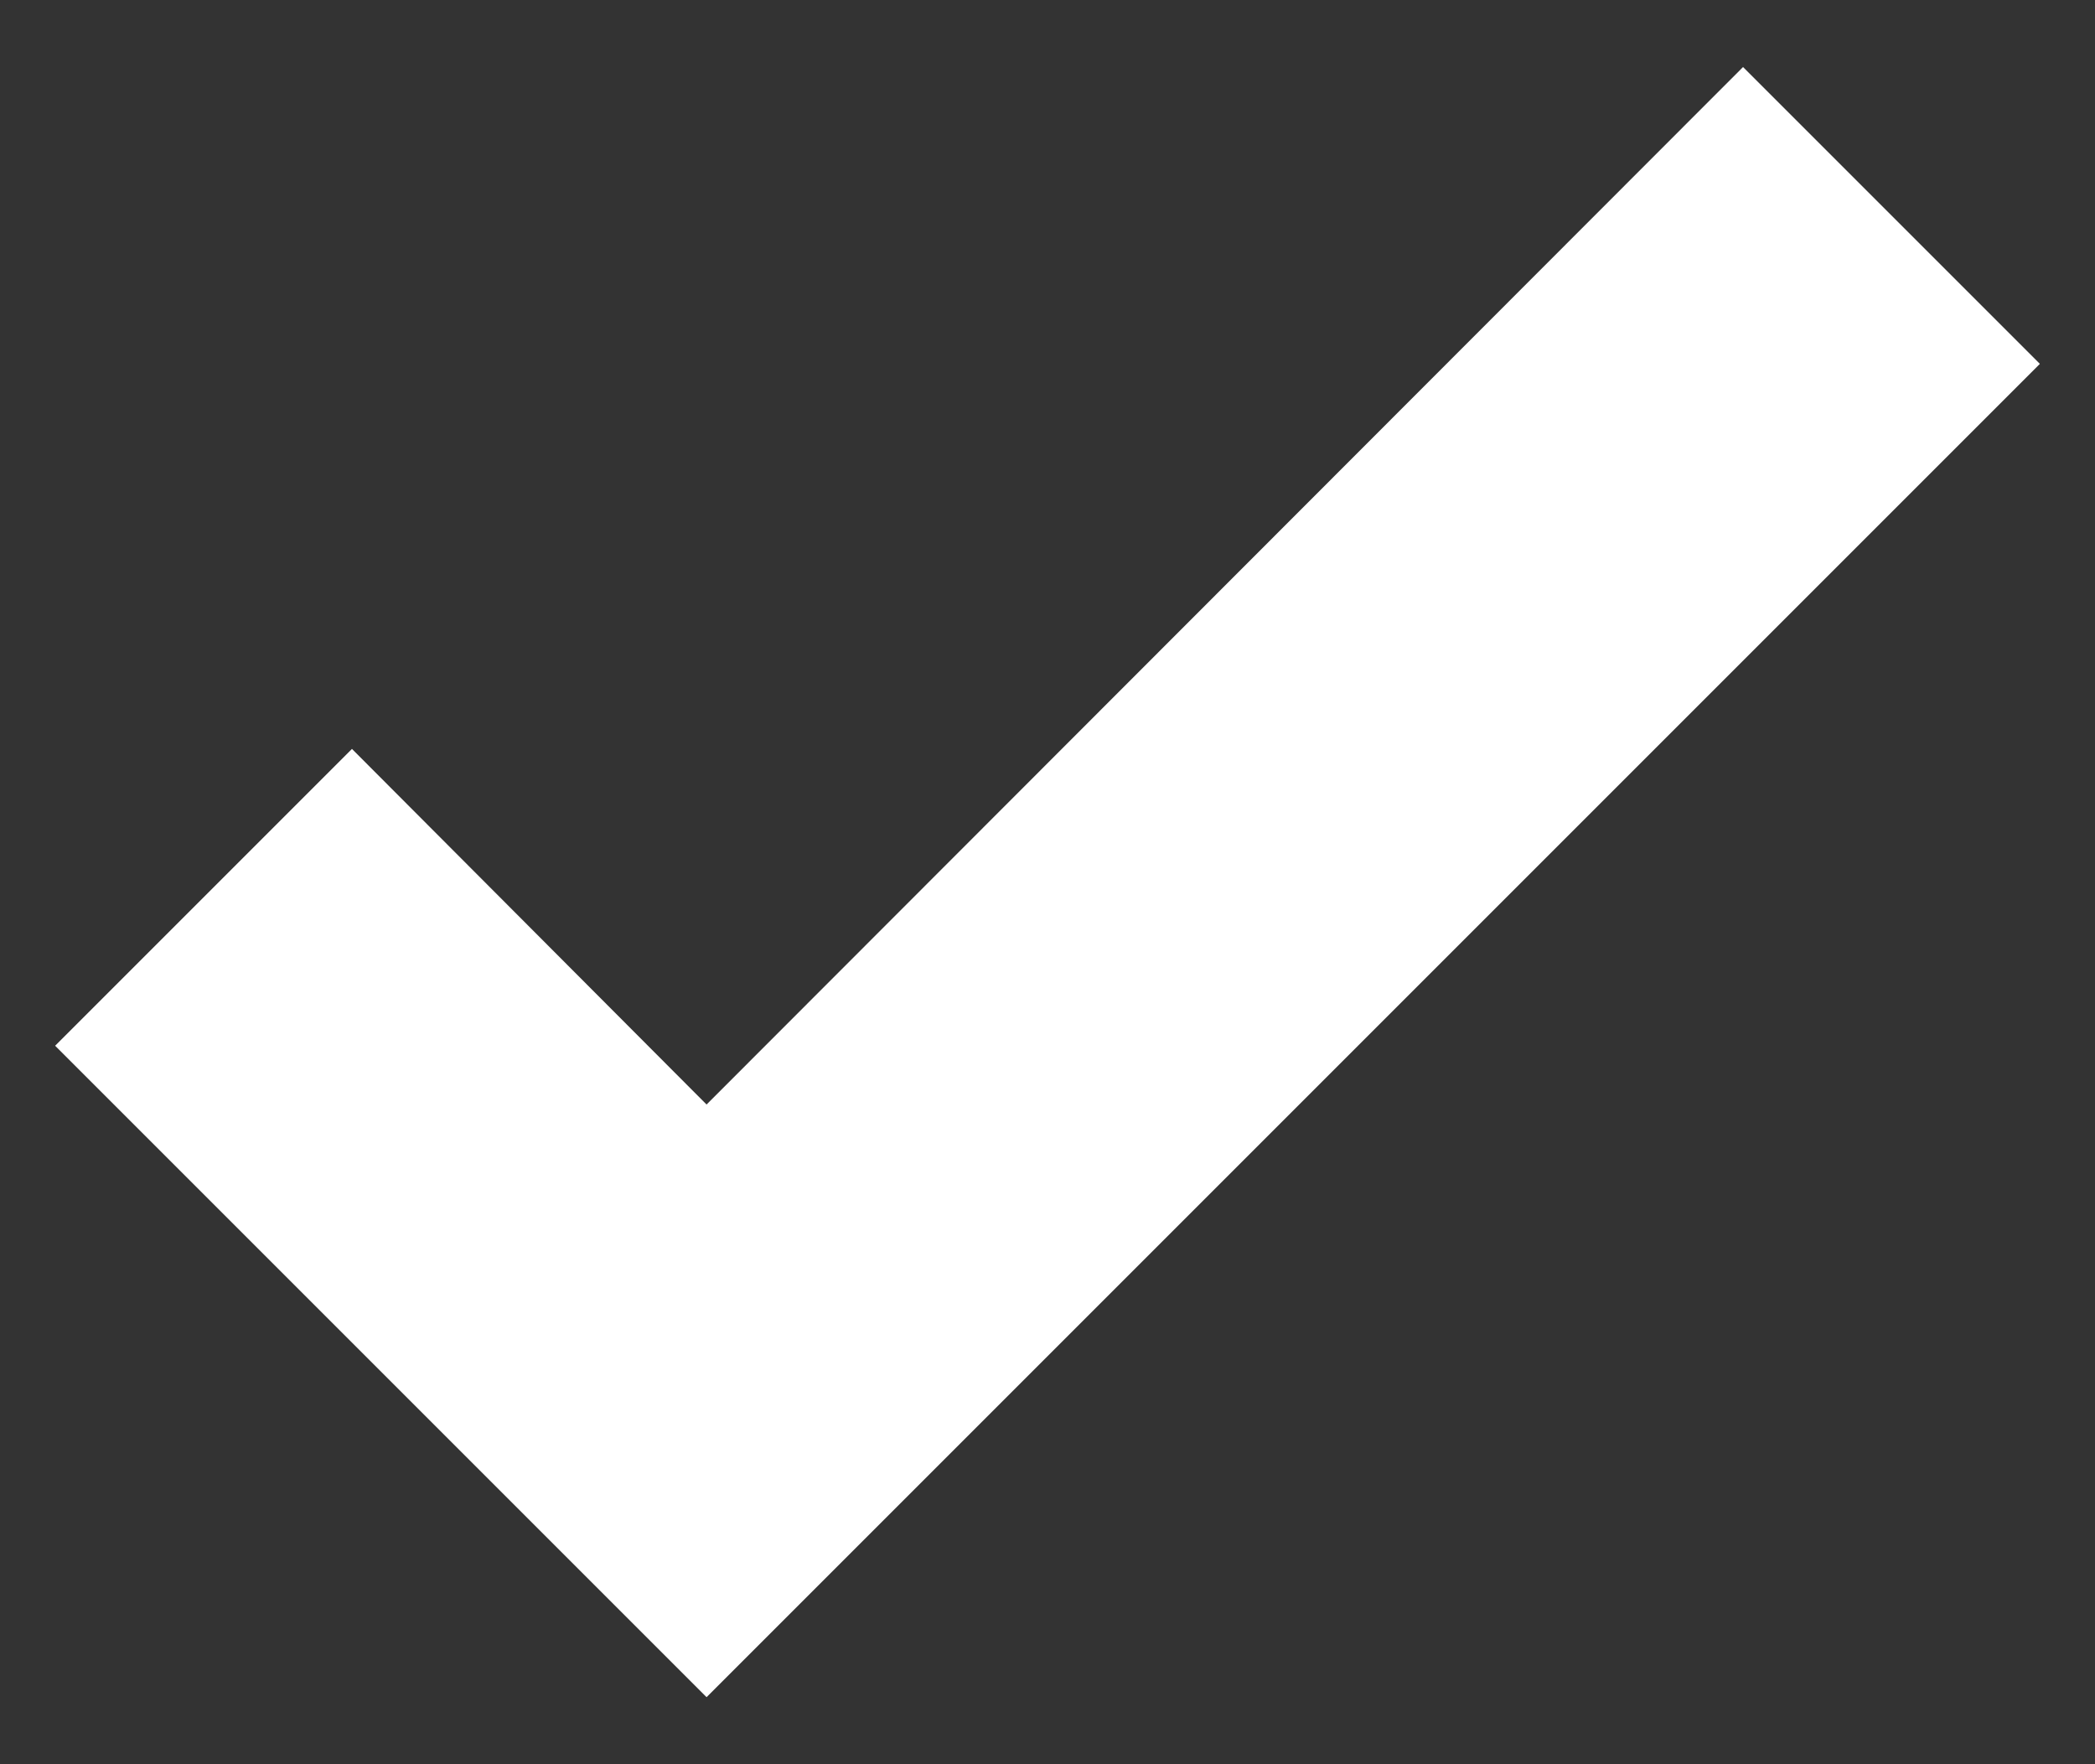 <svg width="19" height="16" viewBox="0 0 19 16" fill="none" xmlns="http://www.w3.org/2000/svg">
<rect x="0" y="0" width="19" height="16" fill="#333333" stroke="none"/>
<path d="M6.408 15.392L0.5 9.484L3.192 6.792L6.408 10.017L15.808 0.608L18.5 3.3L6.408 15.392Z" fill="white"/>
</svg>
